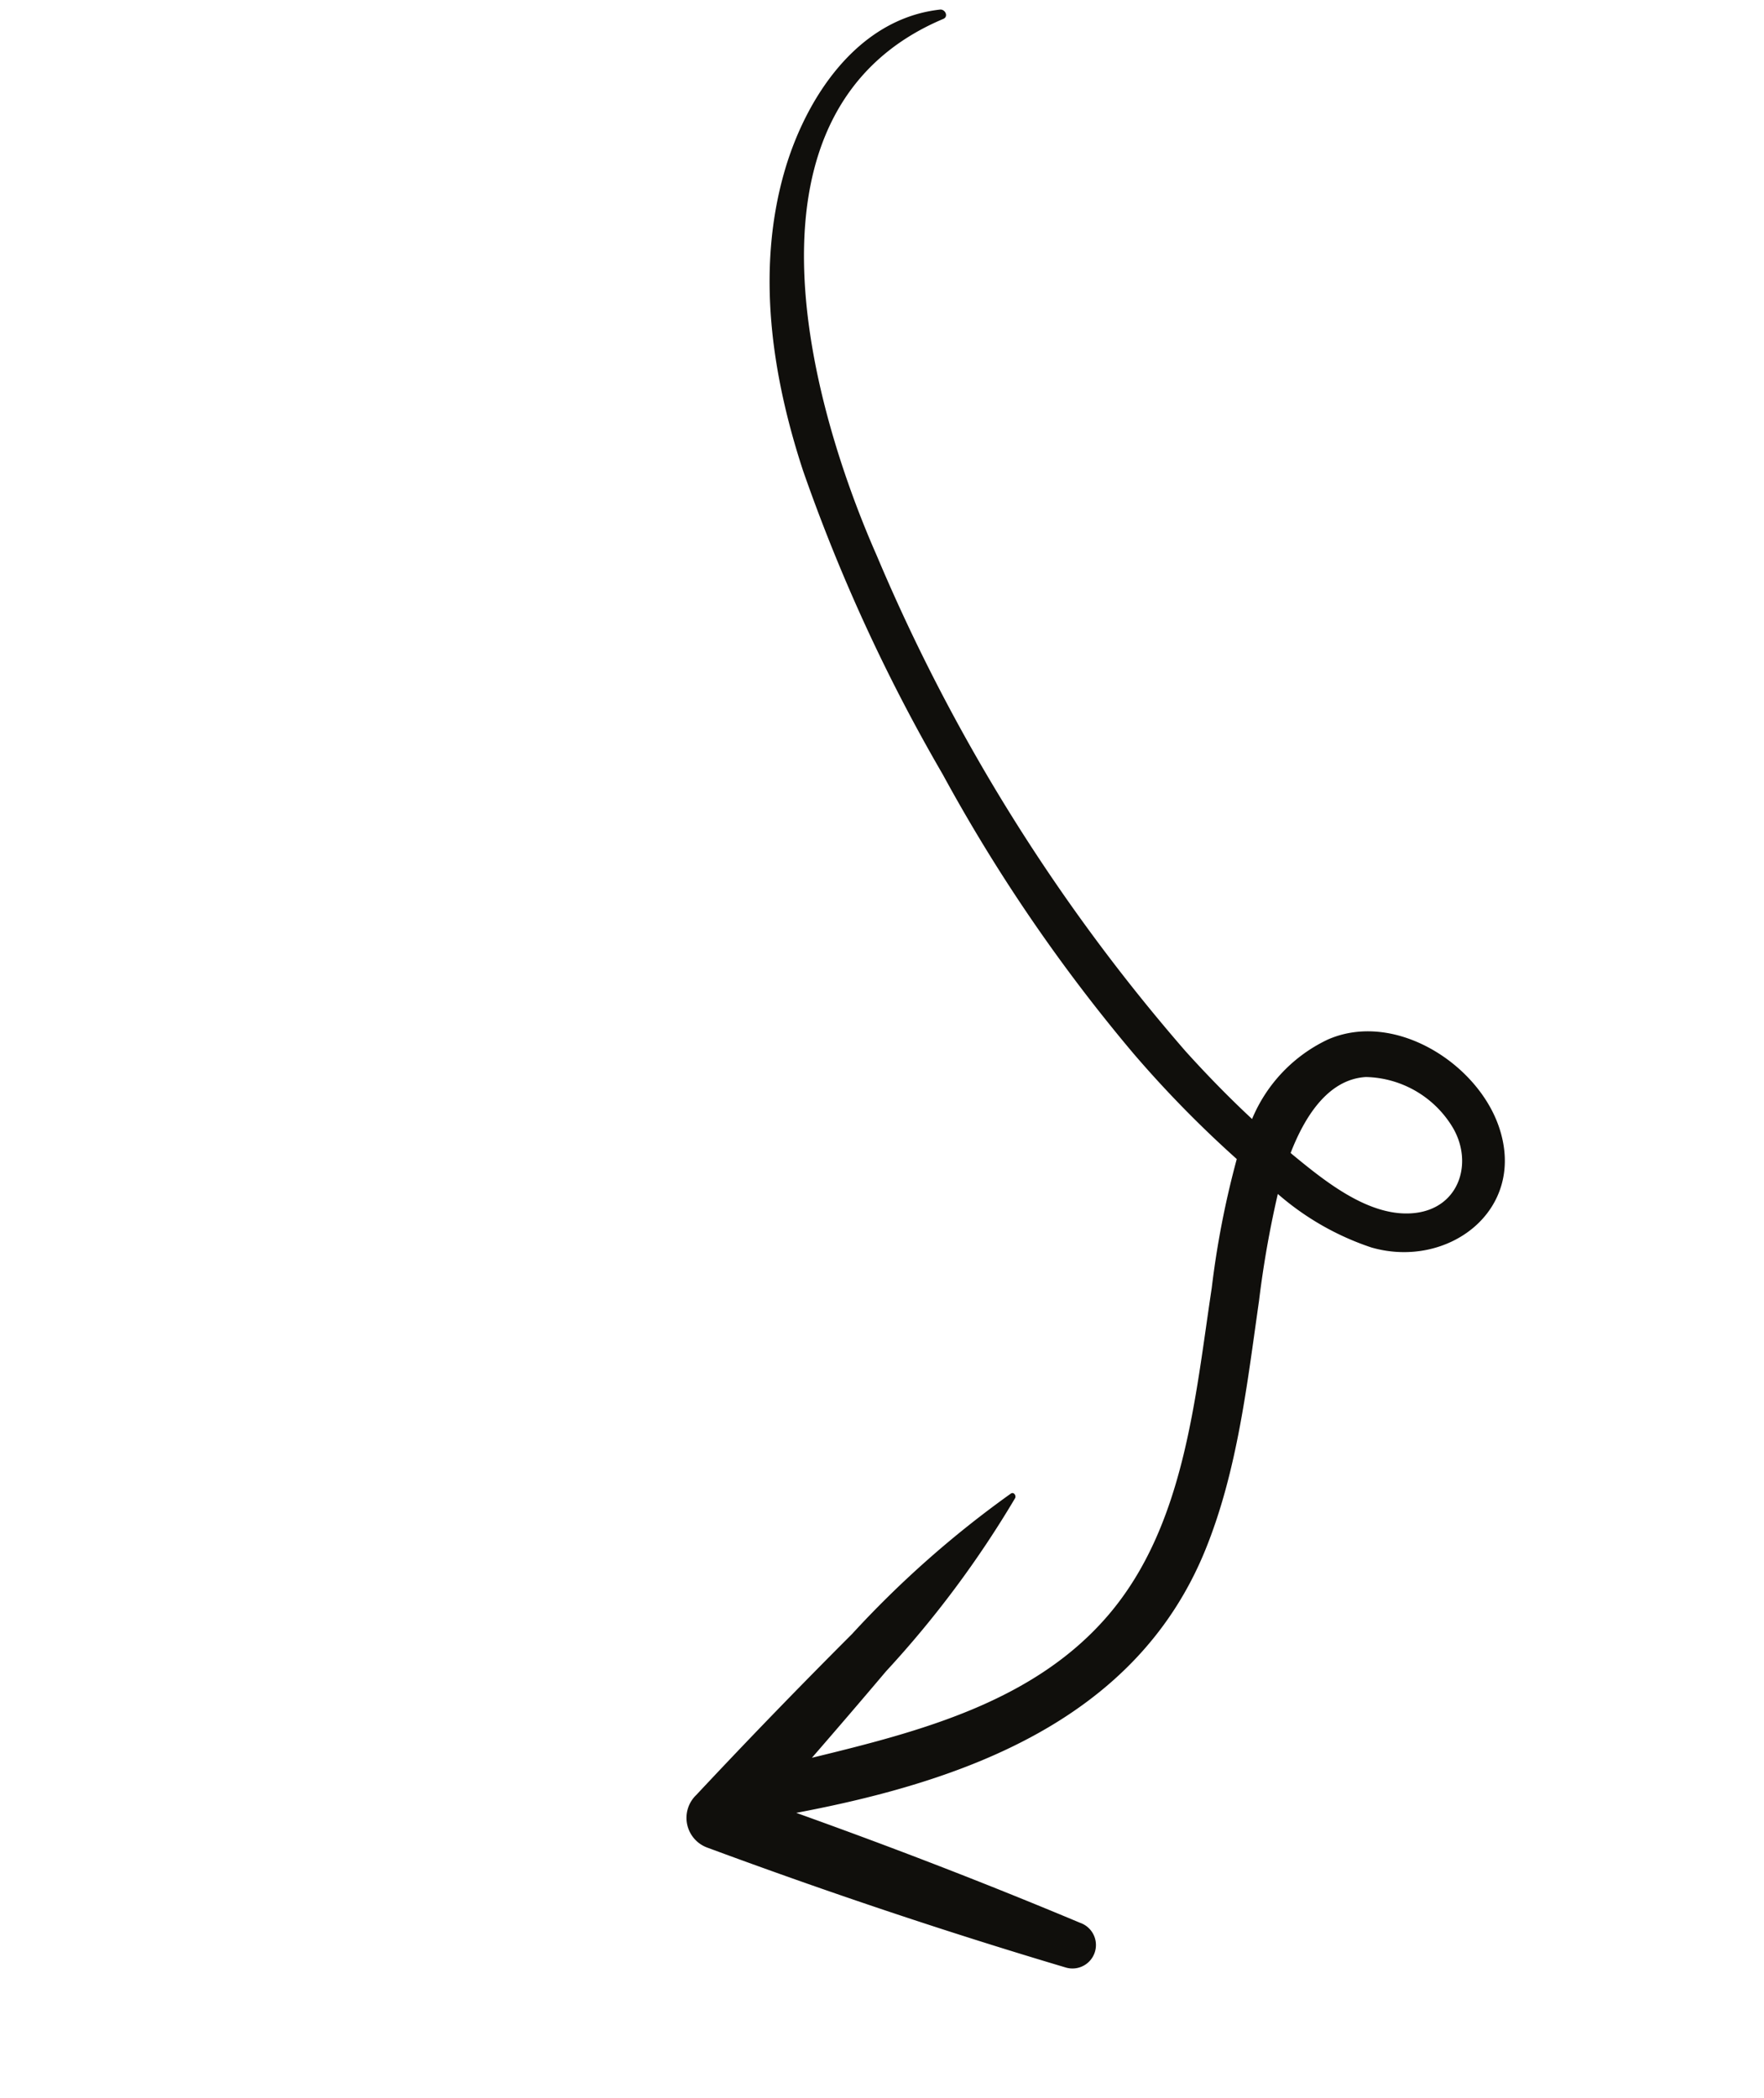 <svg xmlns="http://www.w3.org/2000/svg" xmlns:xlink="http://www.w3.org/1999/xlink" width="83.188" height="98.923" viewBox="0 0 83.188 98.923">
  <defs>
    <clipPath id="clip-path">
      <rect id="Rectangle_21" data-name="Rectangle 21" width="85.702" height="49.697" transform="translate(0 0)" fill="none"/>
    </clipPath>
  </defs>
  <g id="Groupe_39" data-name="Groupe 39" transform="matrix(0.454, 0.891, -0.891, 0.454, 44.281, 0)">
    <g id="Groupe_38" data-name="Groupe 38" clip-path="url(#clip-path)">
      <path id="Tracé_70" data-name="Tracé 70" d="M83.809,35.23c-3.663,3.1-7.215,6.291-10.7,9.576,2.261-7.73,3.389-16.258-2.29-22.82-2.628-3.036-6.057-5.293-9.314-7.586a47.993,47.993,0,0,1-4.088-3.078,12.941,12.941,0,0,0,4.251-2.785c2.554-2.729,1.782-7.291-2.253-7.93C56.238.1,52.2,2.486,52,5.913A7.2,7.2,0,0,0,53.717,10.8c-1.4.511-2.825.953-4.261,1.341a87.266,87.266,0,0,1-27.45,2.367C13.786,14.043.1,11.06.887.225.908-.057.513-.069.425.162c-1.39,3.686.851,7.572,3.521,10.047,3.529,3.27,8.232,4.847,12.907,5.577a82.474,82.474,0,0,0,15.755.634,78.927,78.927,0,0,0,15.835-2.043A52.82,52.82,0,0,0,55.072,12.3,42.478,42.478,0,0,0,59.95,16.11c4.3,3.08,9.387,6.22,11.513,11.306,2.089,5,.877,10.452-.333,15.553Q70.124,40.479,69.083,38a48.263,48.263,0,0,0-4.51-9.126c-.077-.11-.3-.088-.284.077a47.937,47.937,0,0,0,2.5,9.682q1.629,5.019,3.428,9.992a1.493,1.493,0,0,0,2.461.65c4.374-4.035,8.6-8.172,12.7-12.484a1.107,1.107,0,0,0-1.565-1.565M54.392,5.114A4.9,4.9,0,0,1,58.23,2.561c1.961-.205,3.657,1.353,2.939,3.362-.727,2.032-3.275,3.145-5.1,3.943l-.1.04C54.819,8.621,53.65,6.8,54.392,5.114" fill="#100f0c"/>
    </g>
  </g>
</svg>
